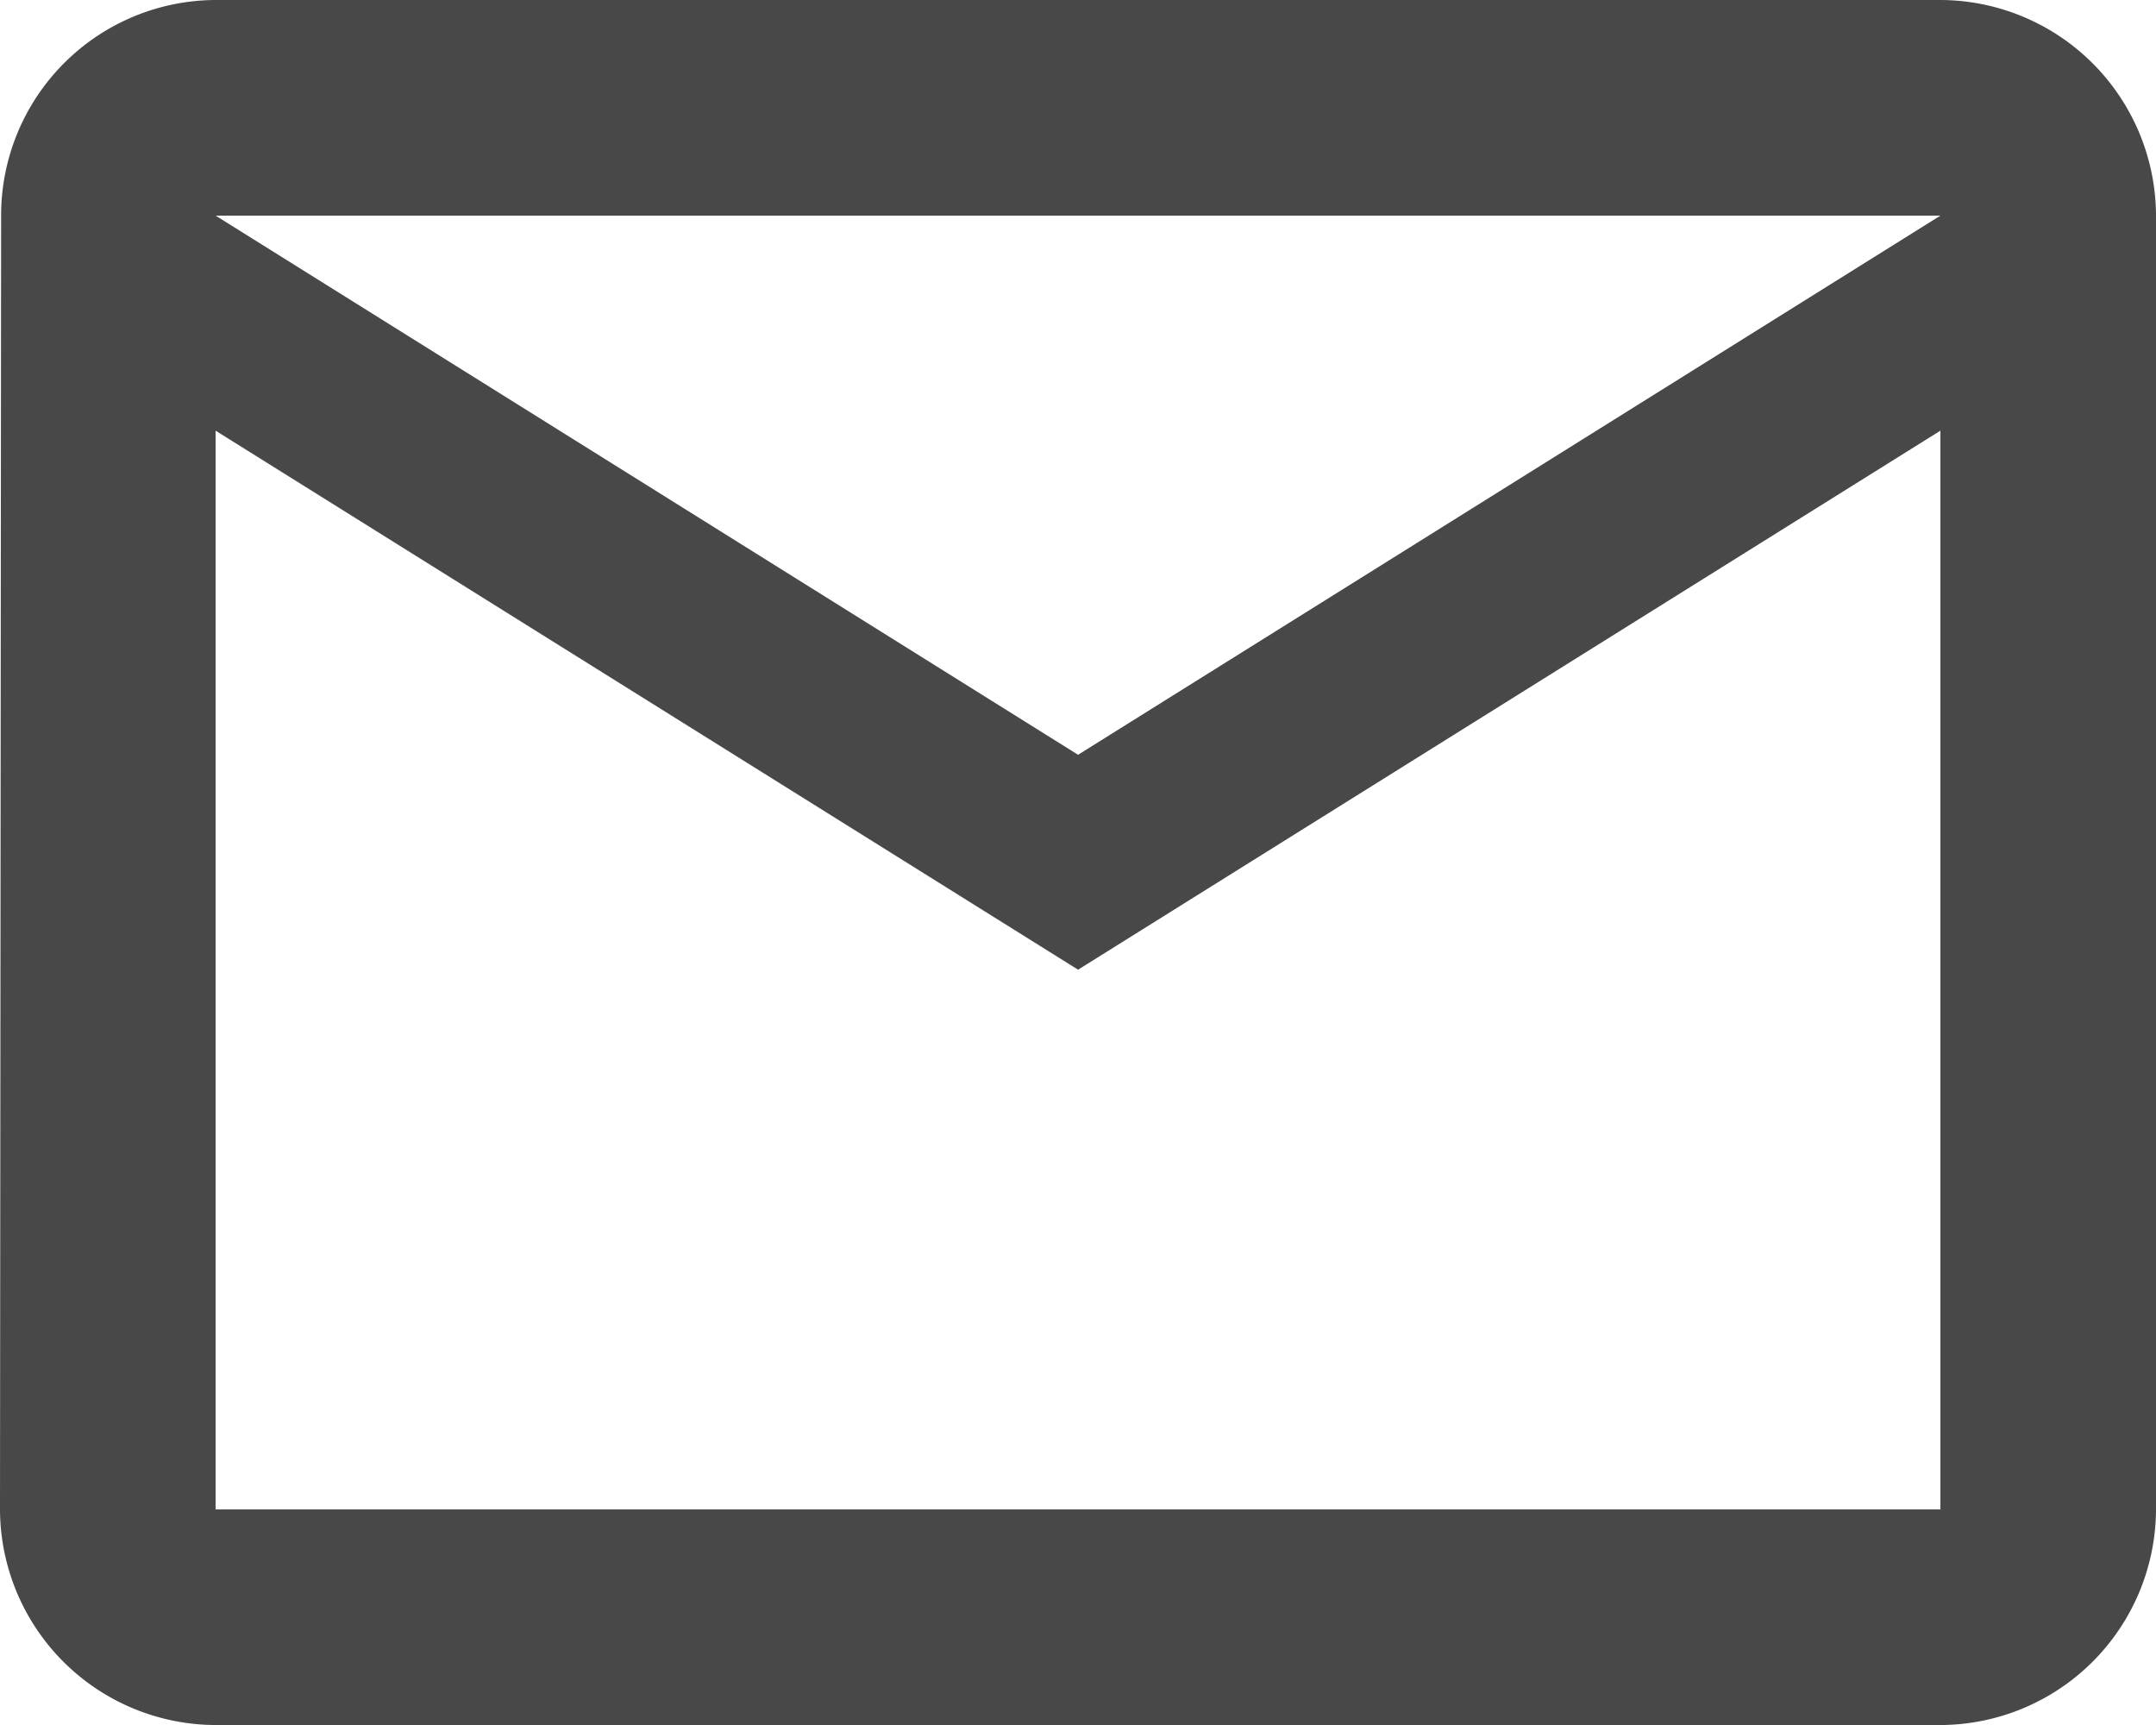 <svg xmlns="http://www.w3.org/2000/svg" width="15.521" height="12.417" viewBox="0 0 15.521 12.417">
  <path id="ic_mail_outline_24px" d="M15.969,4H3.552A1.55,1.55,0,0,0,2.008,5.552L2,14.865a1.557,1.557,0,0,0,1.552,1.552H15.969a1.557,1.557,0,0,0,1.552-1.552V5.552A1.557,1.557,0,0,0,15.969,4Zm0,10.865H3.552V7.1l6.209,3.88L15.969,7.1ZM9.761,9.433,3.552,5.552H15.969Z" transform="translate(-2 -4)" fill="#484848"/>
</svg>
